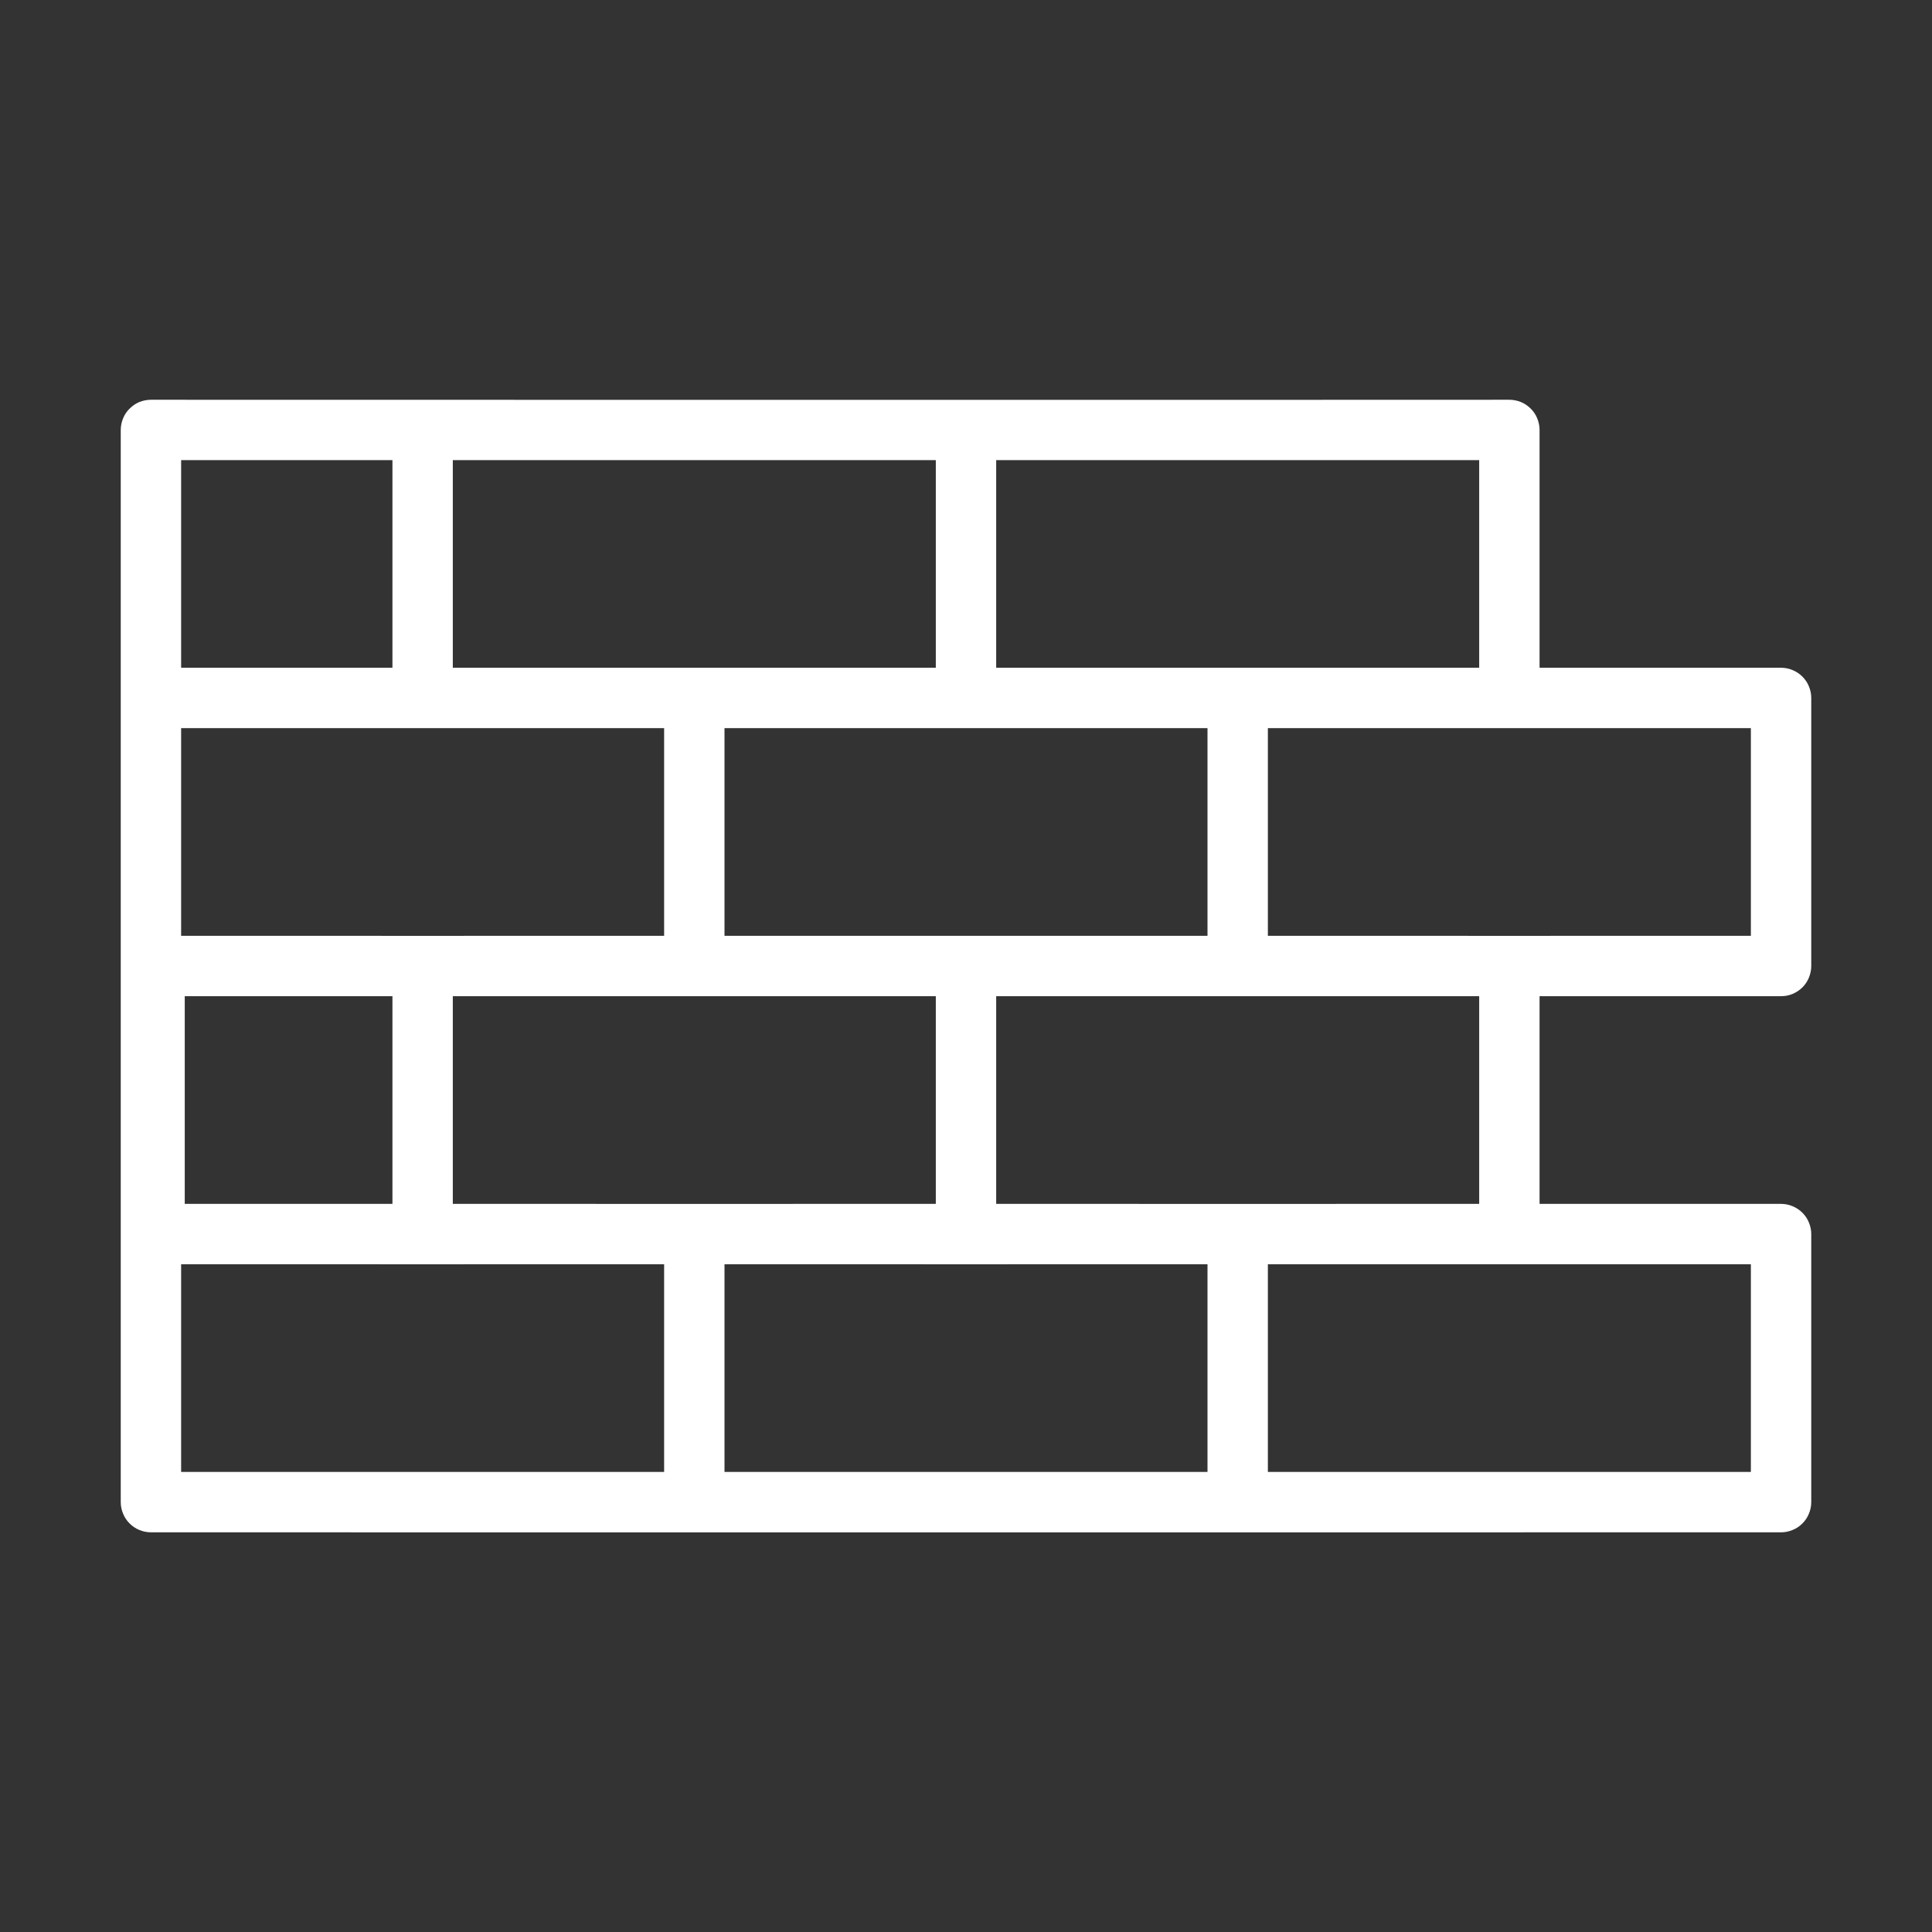 <?xml version="1.0" encoding="UTF-8"?> <svg xmlns="http://www.w3.org/2000/svg" width="24" height="24" viewBox="0 0 24 24" fill="none"><rect x="0" y="0" width="24" height="24" fill="#333333" stroke="none"/><path d="M22.125 12.375C22.174 12.375 22.223 12.366 22.268 12.347C22.314 12.328 22.355 12.3 22.39 12.266C22.425 12.231 22.453 12.189 22.471 12.144C22.49 12.098 22.5 12.05 22.5 12V8.67C22.5 8.621 22.49 8.572 22.471 8.527C22.453 8.481 22.425 8.44 22.39 8.405C22.355 8.37 22.314 8.343 22.268 8.324C22.223 8.305 22.174 8.295 22.125 8.295H19.125V5.341C19.125 5.292 19.115 5.243 19.096 5.197C19.078 5.152 19.05 5.11 19.015 5.076C18.98 5.041 18.939 5.013 18.893 4.994C18.848 4.976 18.799 4.966 18.75 4.966C15.386 4.969 1.875 4.966 1.875 4.966C1.826 4.966 1.777 4.976 1.731 4.994C1.686 5.013 1.645 5.041 1.61 5.076C1.575 5.11 1.547 5.152 1.529 5.197C1.51 5.243 1.5 5.292 1.5 5.341V18.66C1.5 18.709 1.51 18.758 1.529 18.803C1.547 18.849 1.575 18.89 1.61 18.925C1.645 18.96 1.686 18.988 1.731 19.006C1.777 19.025 1.826 19.035 1.875 19.035C1.875 19.035 18.762 19.037 22.125 19.035C22.174 19.035 22.223 19.025 22.268 19.006C22.314 18.988 22.355 18.96 22.39 18.925C22.425 18.89 22.453 18.849 22.471 18.803C22.49 18.758 22.5 18.709 22.5 18.66V15.33C22.5 15.281 22.49 15.232 22.471 15.187C22.453 15.141 22.425 15.1 22.39 15.065C22.355 15.03 22.314 15.003 22.268 14.984C22.223 14.965 22.174 14.955 22.125 14.955H19.125V12.375H22.125ZM21.75 11.625C20.255 11.625 17.245 11.626 15.75 11.625V9.045H21.75V11.625ZM12 11.625H9V9.045C10.495 9.046 13.505 9.045 15 9.045V11.625H12ZM11.625 14.955C10.13 14.955 7.12 14.956 5.625 14.955V12.375H11.625V14.955ZM2.295 14.955V12.375H4.875V14.955H2.295ZM5.25 9.045H8.25V11.625C6.755 11.625 3.745 11.626 2.25 11.625V9.045H5.25ZM18.375 8.295C16.88 8.295 13.87 8.296 12.375 8.295V5.716H18.375V8.295ZM11.625 8.295C10.13 8.295 7.12 8.296 5.625 8.295V5.716H11.625V8.295ZM2.25 5.716H4.875V8.295H2.25V5.716ZM2.25 15.705C3.745 15.706 6.755 15.705 8.25 15.705V18.285H2.25V15.705ZM9 15.705C10.495 15.706 13.505 15.705 15 15.705V18.285H9V15.705ZM21.75 18.285H15.75V15.705H21.75V18.285ZM18.375 14.955C16.88 14.955 13.87 14.956 12.375 14.955V12.375H18.375V14.955Z" fill="white"></path></svg> 